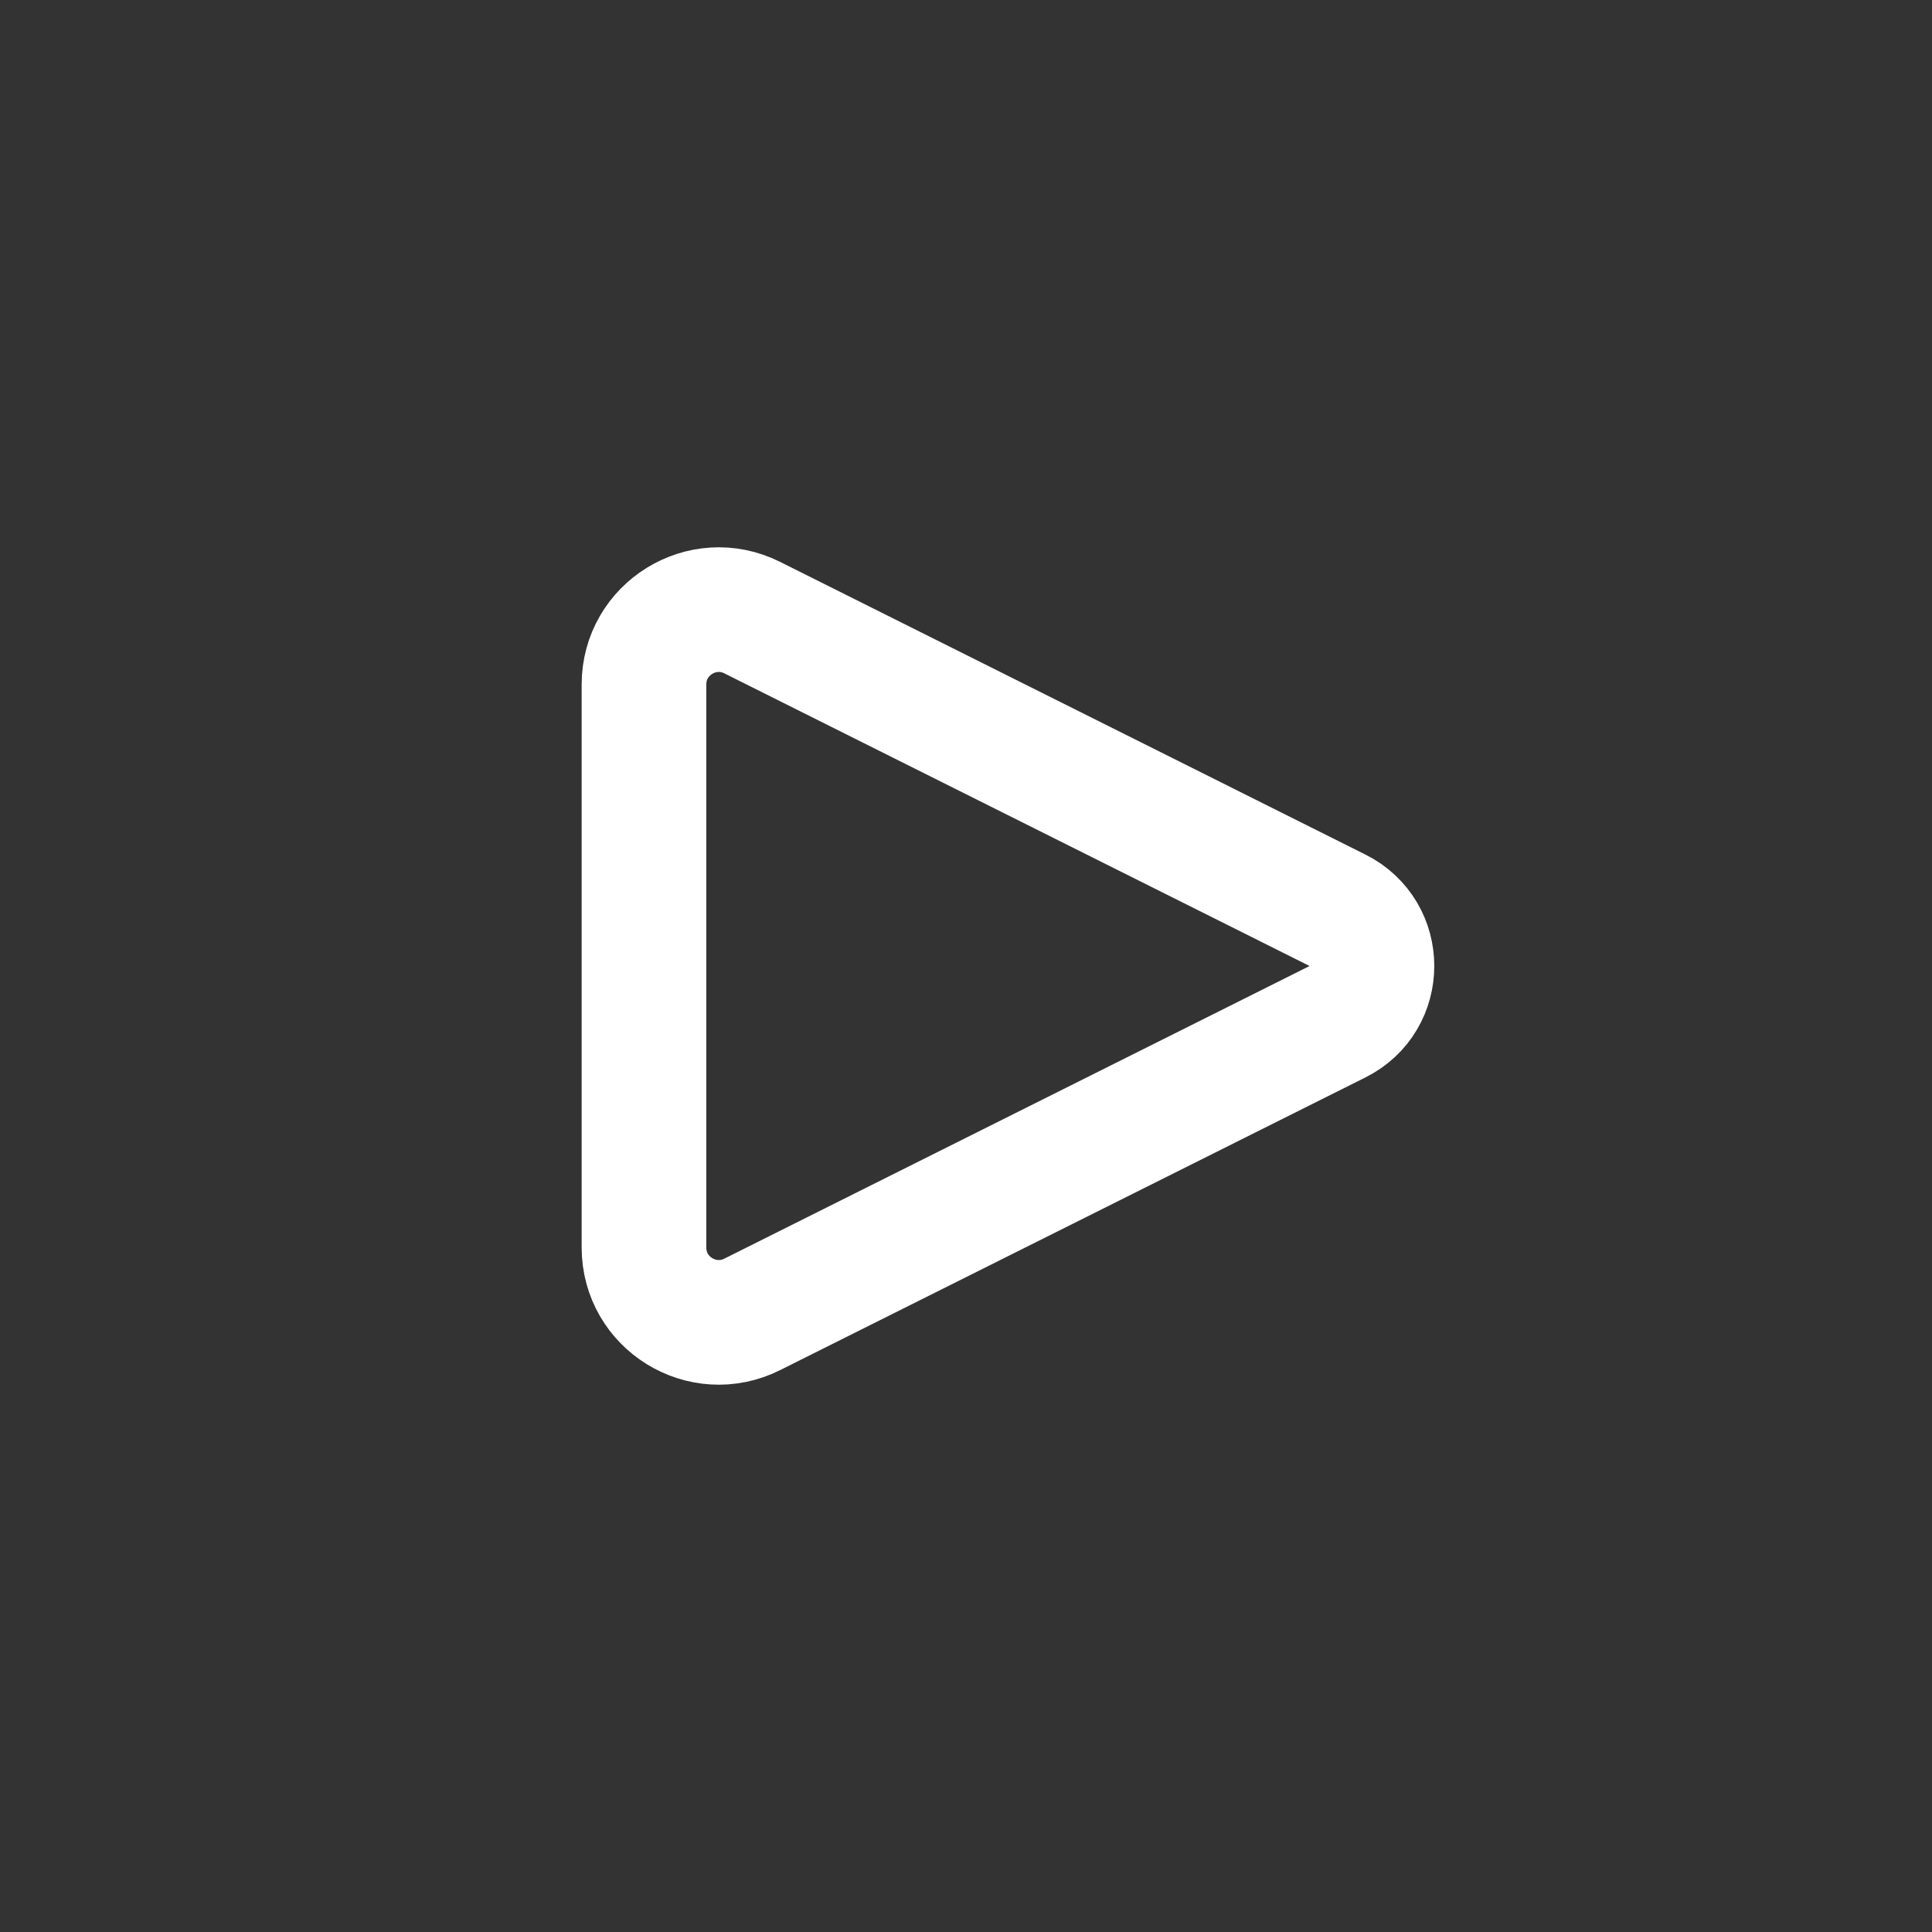 <svg width="31" height="31" viewBox="0 0 31 31" fill="none" xmlns="http://www.w3.org/2000/svg">
<rect x="0" y="0" width="31" height="31" fill="#333333" stroke="none"/>
<path d="M21.461 14.606L12.07 9.91C11.272 9.511 10.333 10.091 10.333 10.983V20.017C10.333 20.909 11.272 21.489 12.07 21.09L21.461 16.394C22.198 16.026 22.198 14.974 21.461 14.606Z" stroke="white" stroke-width="2" stroke-linecap="round" stroke-linejoin="round"/>
</svg>

